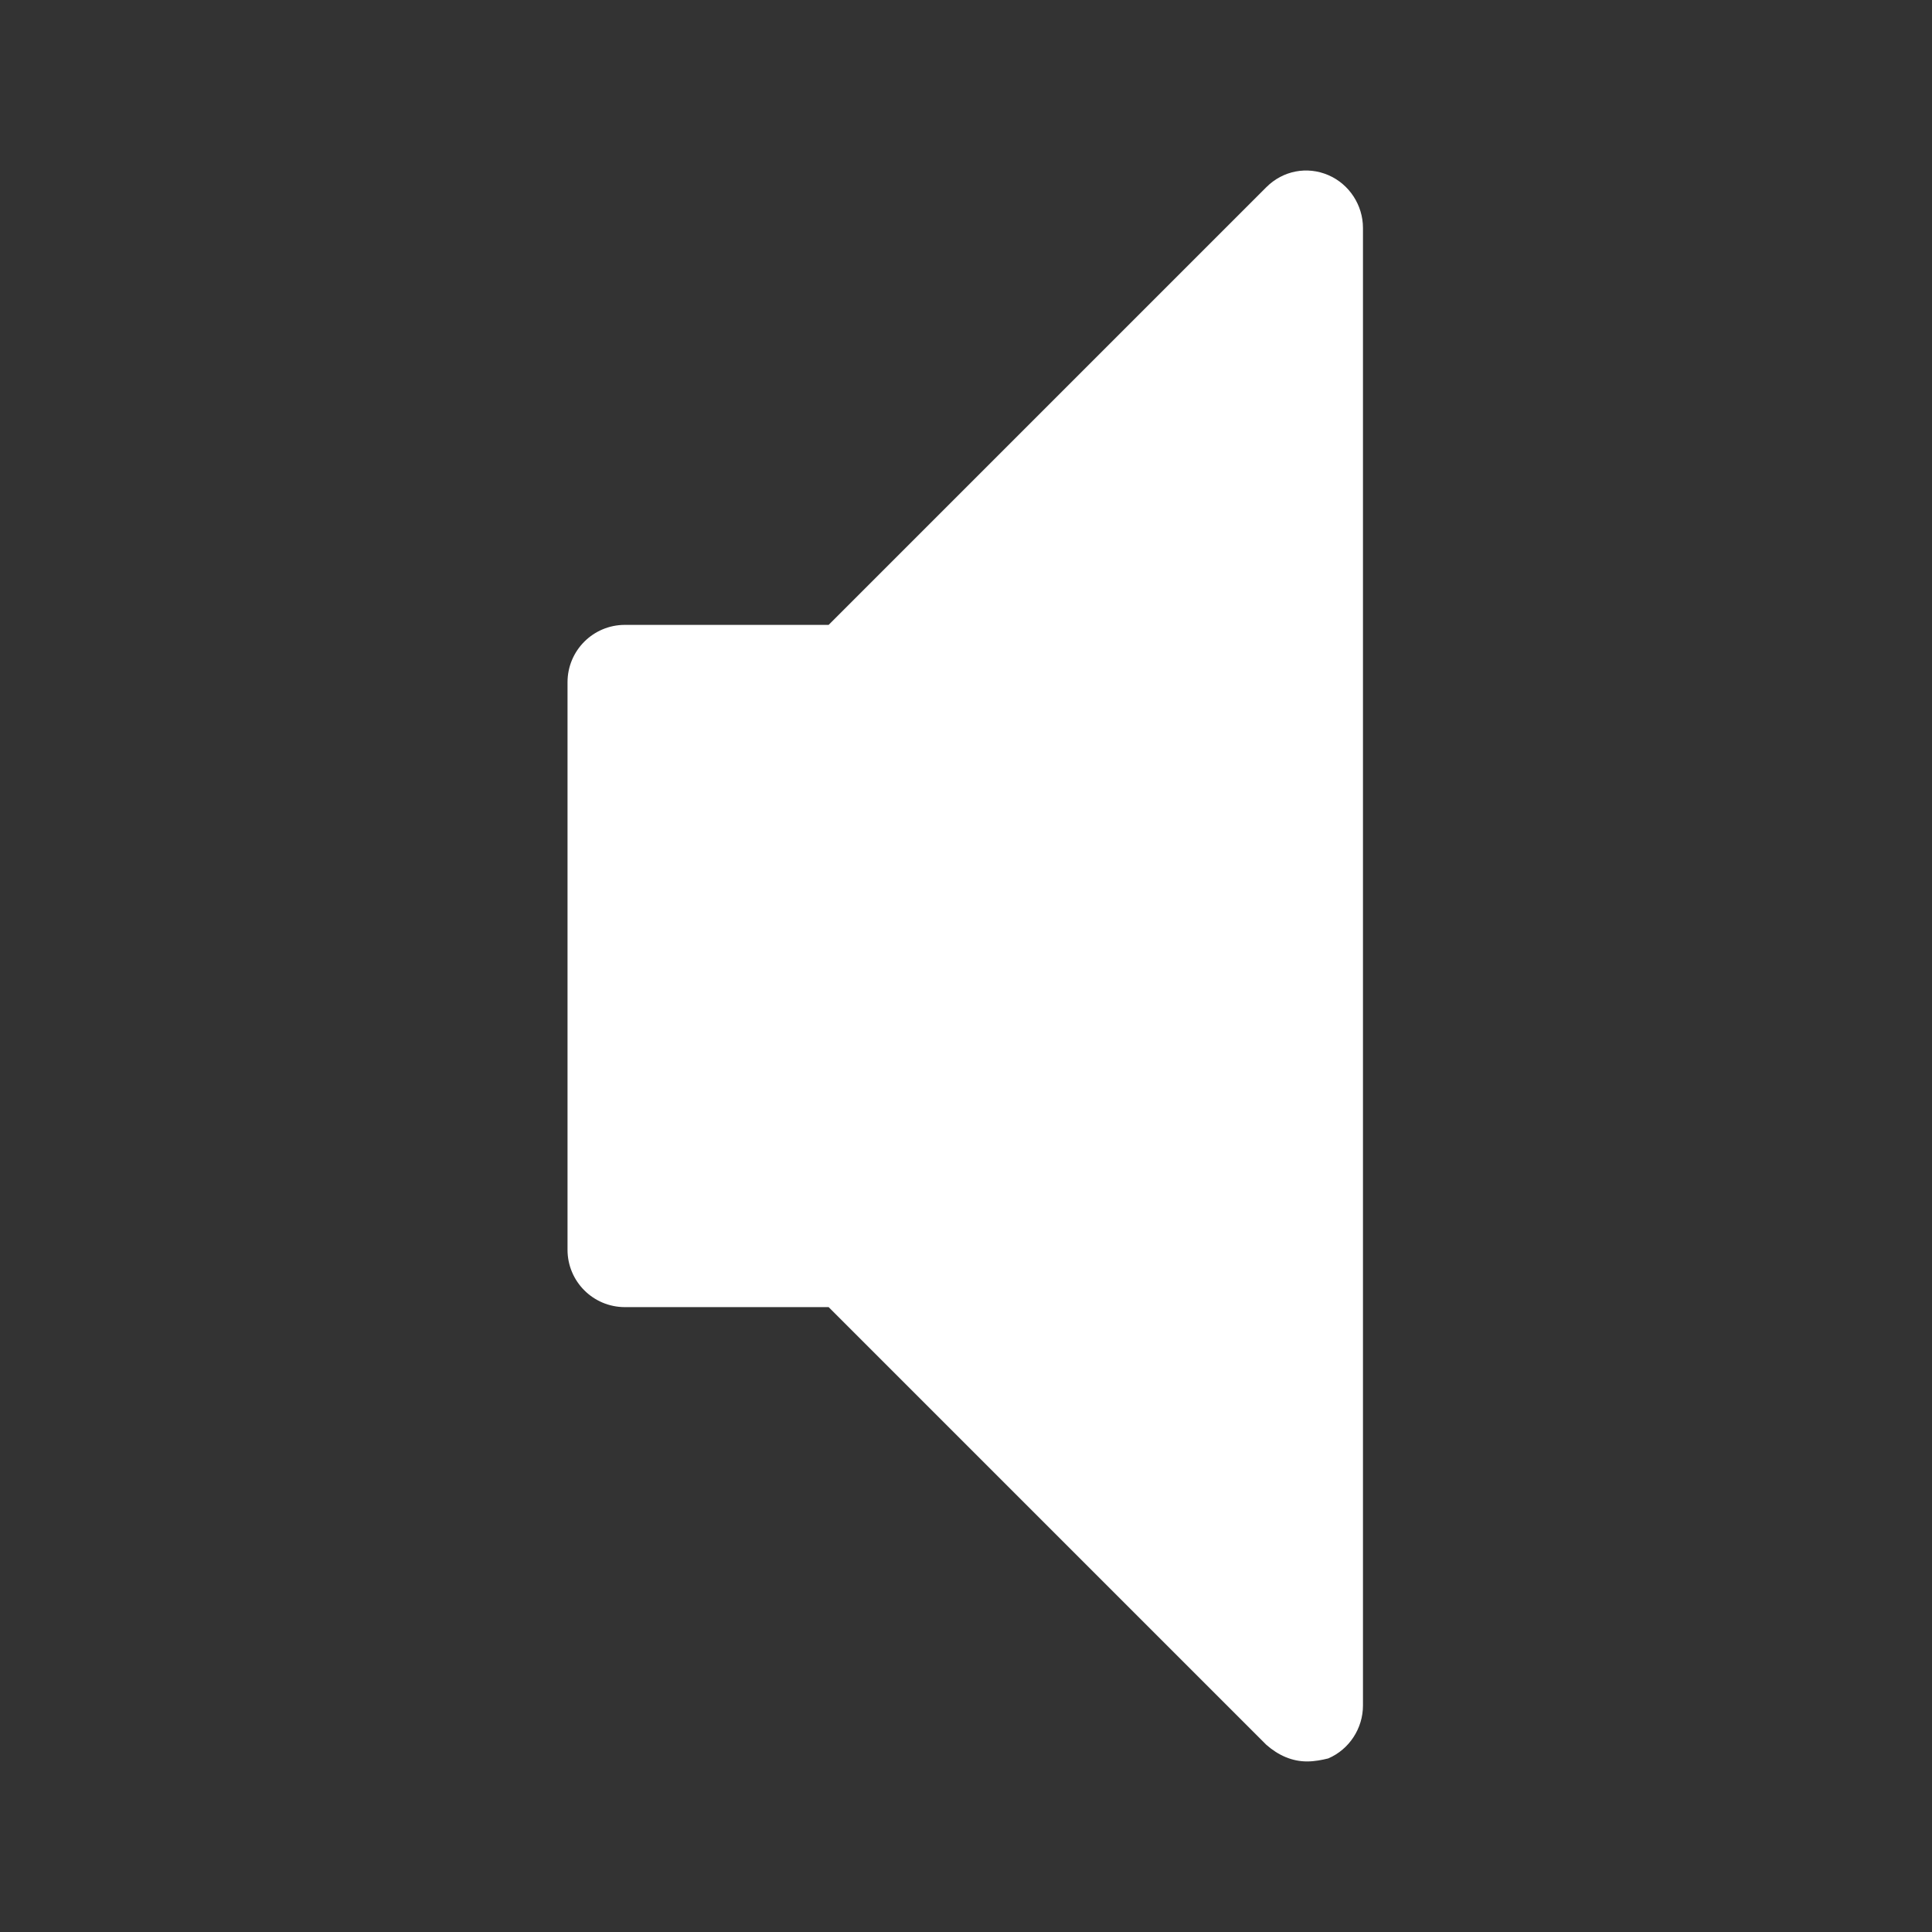<?xml version="1.0" encoding="utf-8"?>
<!-- Generator: Adobe Illustrator 21.1.0, SVG Export Plug-In . SVG Version: 6.00 Build 0)  -->
<svg version="1.1" id="Layer_1" xmlns="http://www.w3.org/2000/svg" xmlns:xlink="http://www.w3.org/1999/xlink" x="0px" y="0px"
	 viewBox="0 0 128 128" style="enable-background:new 0 0 128 128;" xml:space="preserve">
<rect x="0" y="0" width="128" height="128" fill="#333333" stroke="none"/>
<style type="text/css">
	.st0{fill:#FFFFFF;}
</style>
<path class="st0" d="M86.6,116.7c-1,0-1.9-0.4-2.7-1.1l-29-29H41.4c-2.1,0-3.8-1.7-3.8-3.8V45.2c0-2.1,1.7-3.8,3.8-3.8h13.5l29-29
	c1.1-1.1,2.7-1.4,4.1-0.8s2.3,2,2.3,3.5v97.9c0,1.5-0.9,2.9-2.3,3.5C87.6,116.6,87.1,116.7,86.6,116.7z"/>
</svg>
